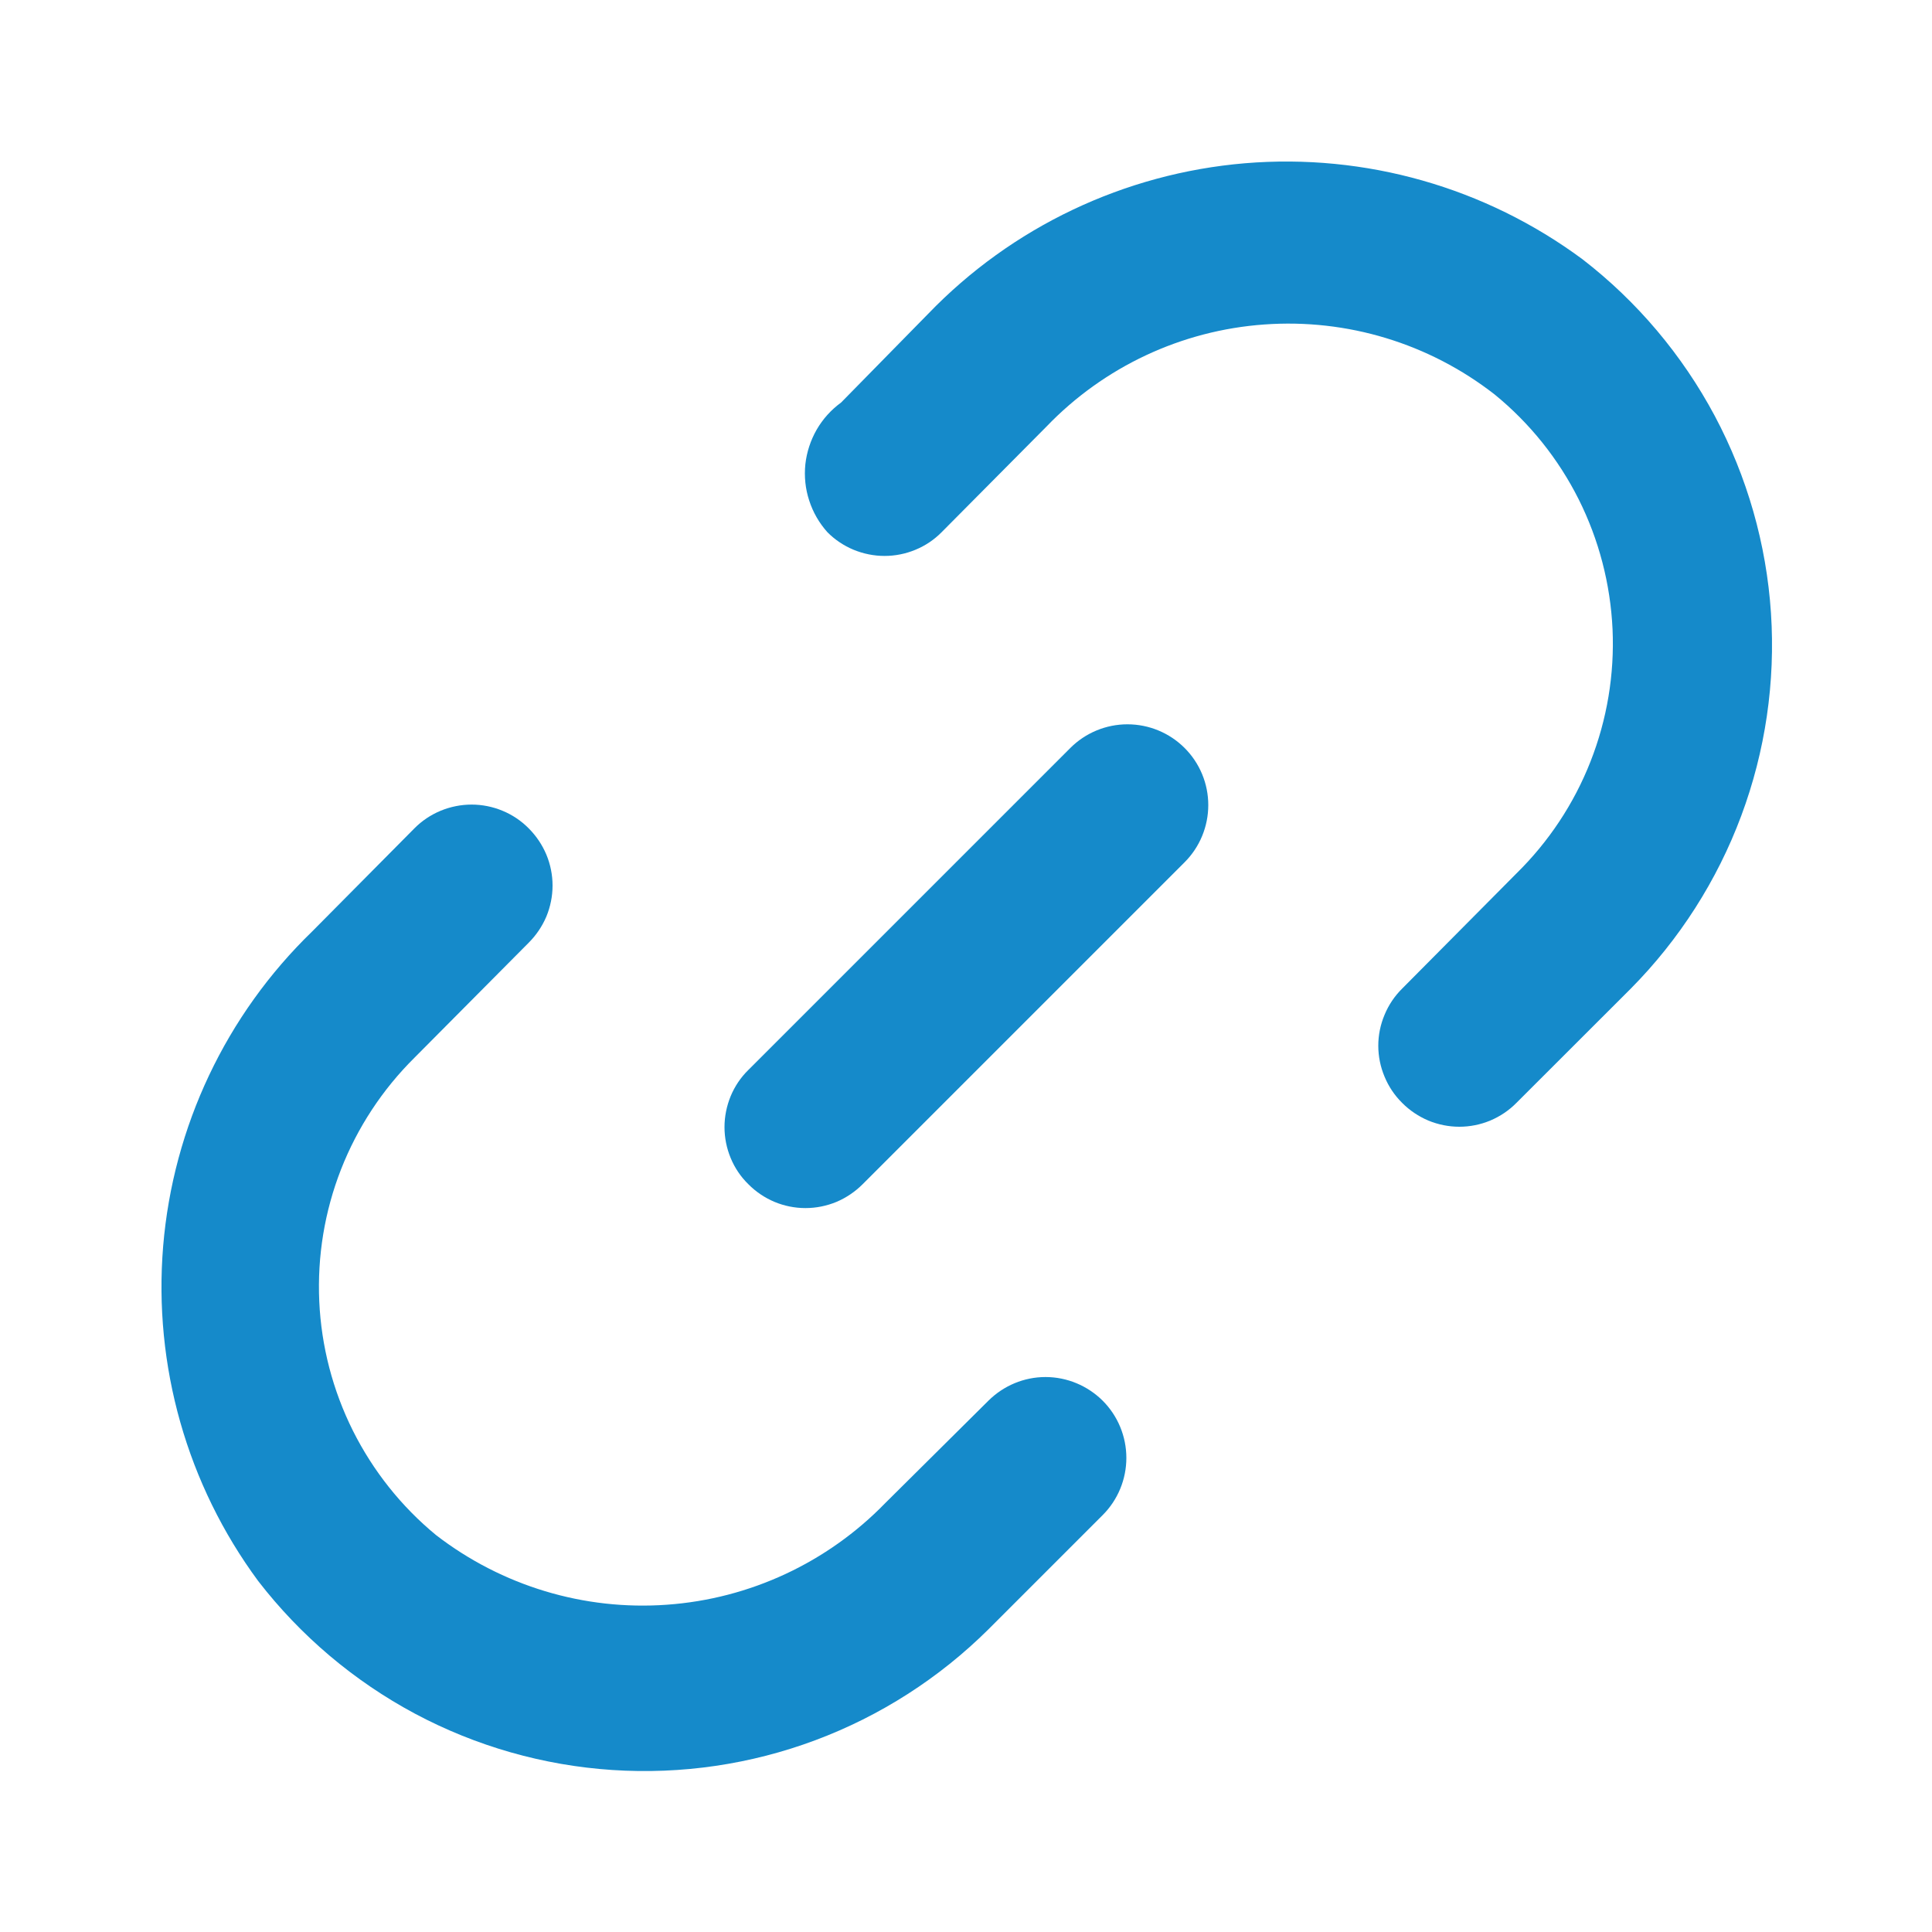 <svg width="20" height="20" viewBox="0 0 20 20" fill="none" xmlns="http://www.w3.org/2000/svg">
<path d="M11.08 7.743L7.747 11.076C7.668 11.153 7.606 11.246 7.564 11.347C7.522 11.449 7.5 11.558 7.5 11.668C7.5 11.778 7.522 11.887 7.564 11.988C7.606 12.09 7.668 12.182 7.747 12.259C7.824 12.337 7.916 12.399 8.018 12.442C8.119 12.484 8.228 12.506 8.338 12.506C8.448 12.506 8.557 12.484 8.659 12.442C8.76 12.399 8.852 12.337 8.93 12.259L12.263 8.926C12.42 8.769 12.508 8.556 12.508 8.334C12.508 8.112 12.42 7.9 12.263 7.743C12.106 7.586 11.893 7.498 11.671 7.498C11.45 7.498 11.237 7.586 11.08 7.743Z" fill="#158ACA"/>
<path d="M10.232 14.5L9.165 15.559C8.566 16.176 7.761 16.551 6.904 16.612C6.046 16.674 5.196 16.417 4.515 15.892C4.155 15.596 3.862 15.227 3.653 14.81C3.445 14.393 3.326 13.937 3.305 13.471C3.284 13.005 3.36 12.541 3.53 12.106C3.7 11.672 3.959 11.278 4.29 10.95L5.473 9.759C5.551 9.681 5.613 9.589 5.656 9.488C5.698 9.386 5.72 9.277 5.72 9.167C5.72 9.057 5.698 8.948 5.656 8.847C5.613 8.745 5.551 8.653 5.473 8.575C5.396 8.497 5.304 8.435 5.202 8.393C5.101 8.351 4.992 8.329 4.882 8.329C4.772 8.329 4.663 8.351 4.561 8.393C4.46 8.435 4.367 8.497 4.29 8.575L3.232 9.642C2.34 10.505 1.792 11.663 1.689 12.9C1.587 14.136 1.936 15.369 2.673 16.367C3.111 16.934 3.664 17.402 4.296 17.74C4.928 18.077 5.625 18.276 6.34 18.323C7.055 18.37 7.771 18.265 8.442 18.014C9.113 17.763 9.723 17.372 10.232 16.867L11.415 15.684C11.572 15.527 11.66 15.314 11.66 15.092C11.66 14.87 11.572 14.657 11.415 14.5C11.258 14.344 11.045 14.255 10.823 14.255C10.601 14.255 10.389 14.344 10.232 14.5ZM16.382 2.684C15.376 1.939 14.134 1.586 12.887 1.69C11.641 1.795 10.474 2.349 9.607 3.25L8.707 4.167C8.604 4.242 8.518 4.337 8.454 4.448C8.391 4.558 8.351 4.68 8.337 4.806C8.324 4.933 8.337 5.061 8.377 5.182C8.416 5.303 8.48 5.414 8.565 5.509C8.642 5.587 8.735 5.649 8.836 5.691C8.938 5.733 9.047 5.755 9.157 5.755C9.267 5.755 9.376 5.733 9.477 5.691C9.579 5.649 9.671 5.587 9.748 5.509L10.832 4.417C11.427 3.797 12.231 3.42 13.088 3.359C13.946 3.297 14.795 3.555 15.473 4.084C15.836 4.38 16.132 4.75 16.342 5.168C16.552 5.587 16.671 6.045 16.693 6.513C16.714 6.981 16.636 7.448 16.465 7.883C16.294 8.319 16.032 8.714 15.698 9.042L14.515 10.234C14.437 10.311 14.375 10.403 14.333 10.505C14.29 10.607 14.268 10.715 14.268 10.825C14.268 10.935 14.29 11.044 14.333 11.146C14.375 11.248 14.437 11.34 14.515 11.417C14.592 11.495 14.685 11.557 14.786 11.6C14.888 11.642 14.997 11.664 15.107 11.664C15.217 11.664 15.326 11.642 15.427 11.6C15.529 11.557 15.621 11.495 15.698 11.417L16.882 10.234C17.385 9.726 17.775 9.116 18.025 8.446C18.275 7.776 18.38 7.06 18.333 6.346C18.286 5.632 18.087 4.937 17.751 4.305C17.414 3.674 16.948 3.121 16.382 2.684Z" fill="#158ACA"/>
</svg>
